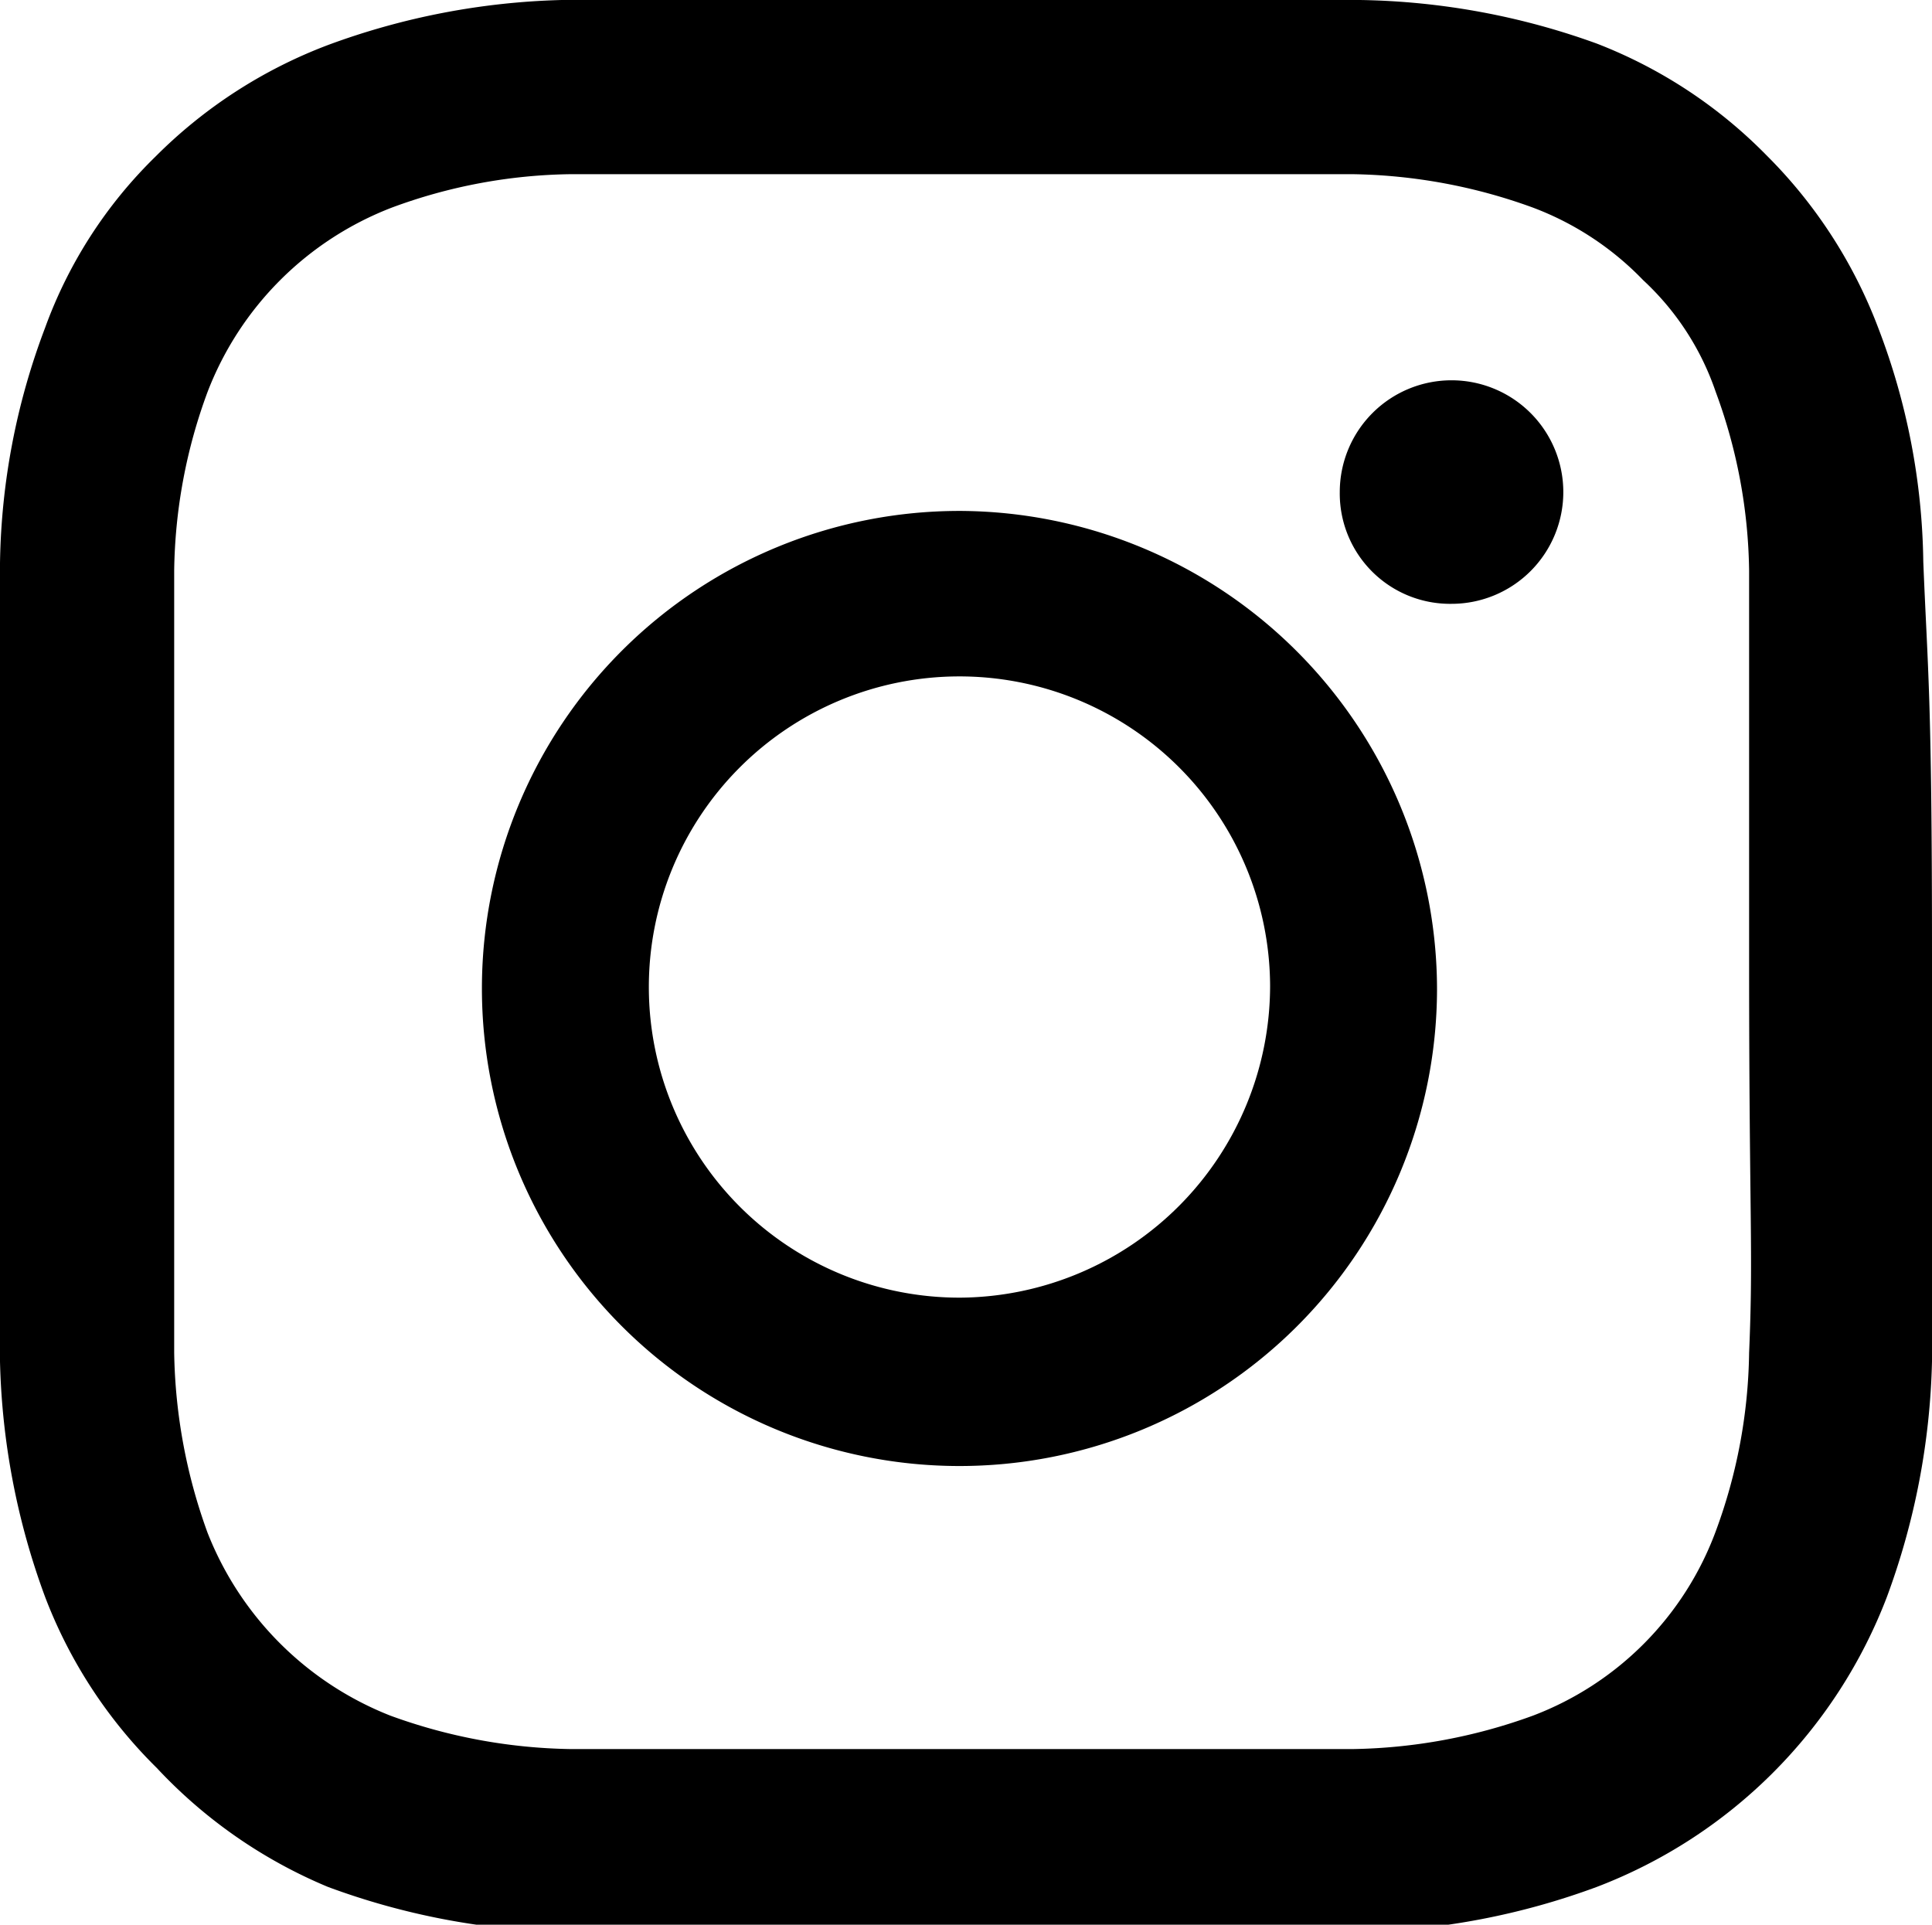 <svg xmlns="http://www.w3.org/2000/svg" viewBox="0 0 13.31 13.26"><path d="M13.25,3.87a4.65,4.65,0,0,0-.31-1.61,3.35,3.35,0,0,0-.77-1.19A3.31,3.31,0,0,0,11,.3,5,5,0,0,0,9.37,0H3.87A5,5,0,0,0,2.26.31a3.35,3.35,0,0,0-1.19.77A3.15,3.15,0,0,0,.31,2.26,4.75,4.75,0,0,0,0,3.88v5.5A5,5,0,0,0,.31,11a3.31,3.31,0,0,0,.77,1.18A3.4,3.4,0,0,0,2.26,13a5,5,0,0,0,1.62.31h5.5A5,5,0,0,0,11,13a3.46,3.46,0,0,0,2-2,5,5,0,0,0,.31-1.62V6.58C13.31,4.77,13.28,4.62,13.25,3.87Zm-1.2,5.45a3.67,3.67,0,0,1-.23,1.23,2.16,2.16,0,0,1-1.26,1.27,3.78,3.78,0,0,1-1.24.23H3.93a3.78,3.78,0,0,1-1.24-.23,2.23,2.23,0,0,1-1.26-1.26A3.78,3.78,0,0,1,1.2,9.32V3.93A3.67,3.67,0,0,1,1.43,2.7,2.21,2.21,0,0,1,2.7,1.43,3.67,3.67,0,0,1,3.93,1.2H9.32a3.78,3.78,0,0,1,1.24.23,2.06,2.06,0,0,1,.76.5,1.87,1.87,0,0,1,.5.77,3.67,3.67,0,0,1,.23,1.23v2.7C12.05,8.41,12.08,8.62,12.05,9.32ZM6.62,3.52A3.29,3.29,0,1,0,9.9,6.82h0A3.3,3.3,0,0,0,6.62,3.52Zm0,5.42A2.14,2.14,0,1,1,8.75,6.79v0A2.15,2.15,0,0,1,6.62,8.94ZM10,4.16a.77.77,0,1,0-.77-.77A.76.76,0,0,0,10,4.16Z" style="fill:#000;fill-rule:evenodd"/></svg>
